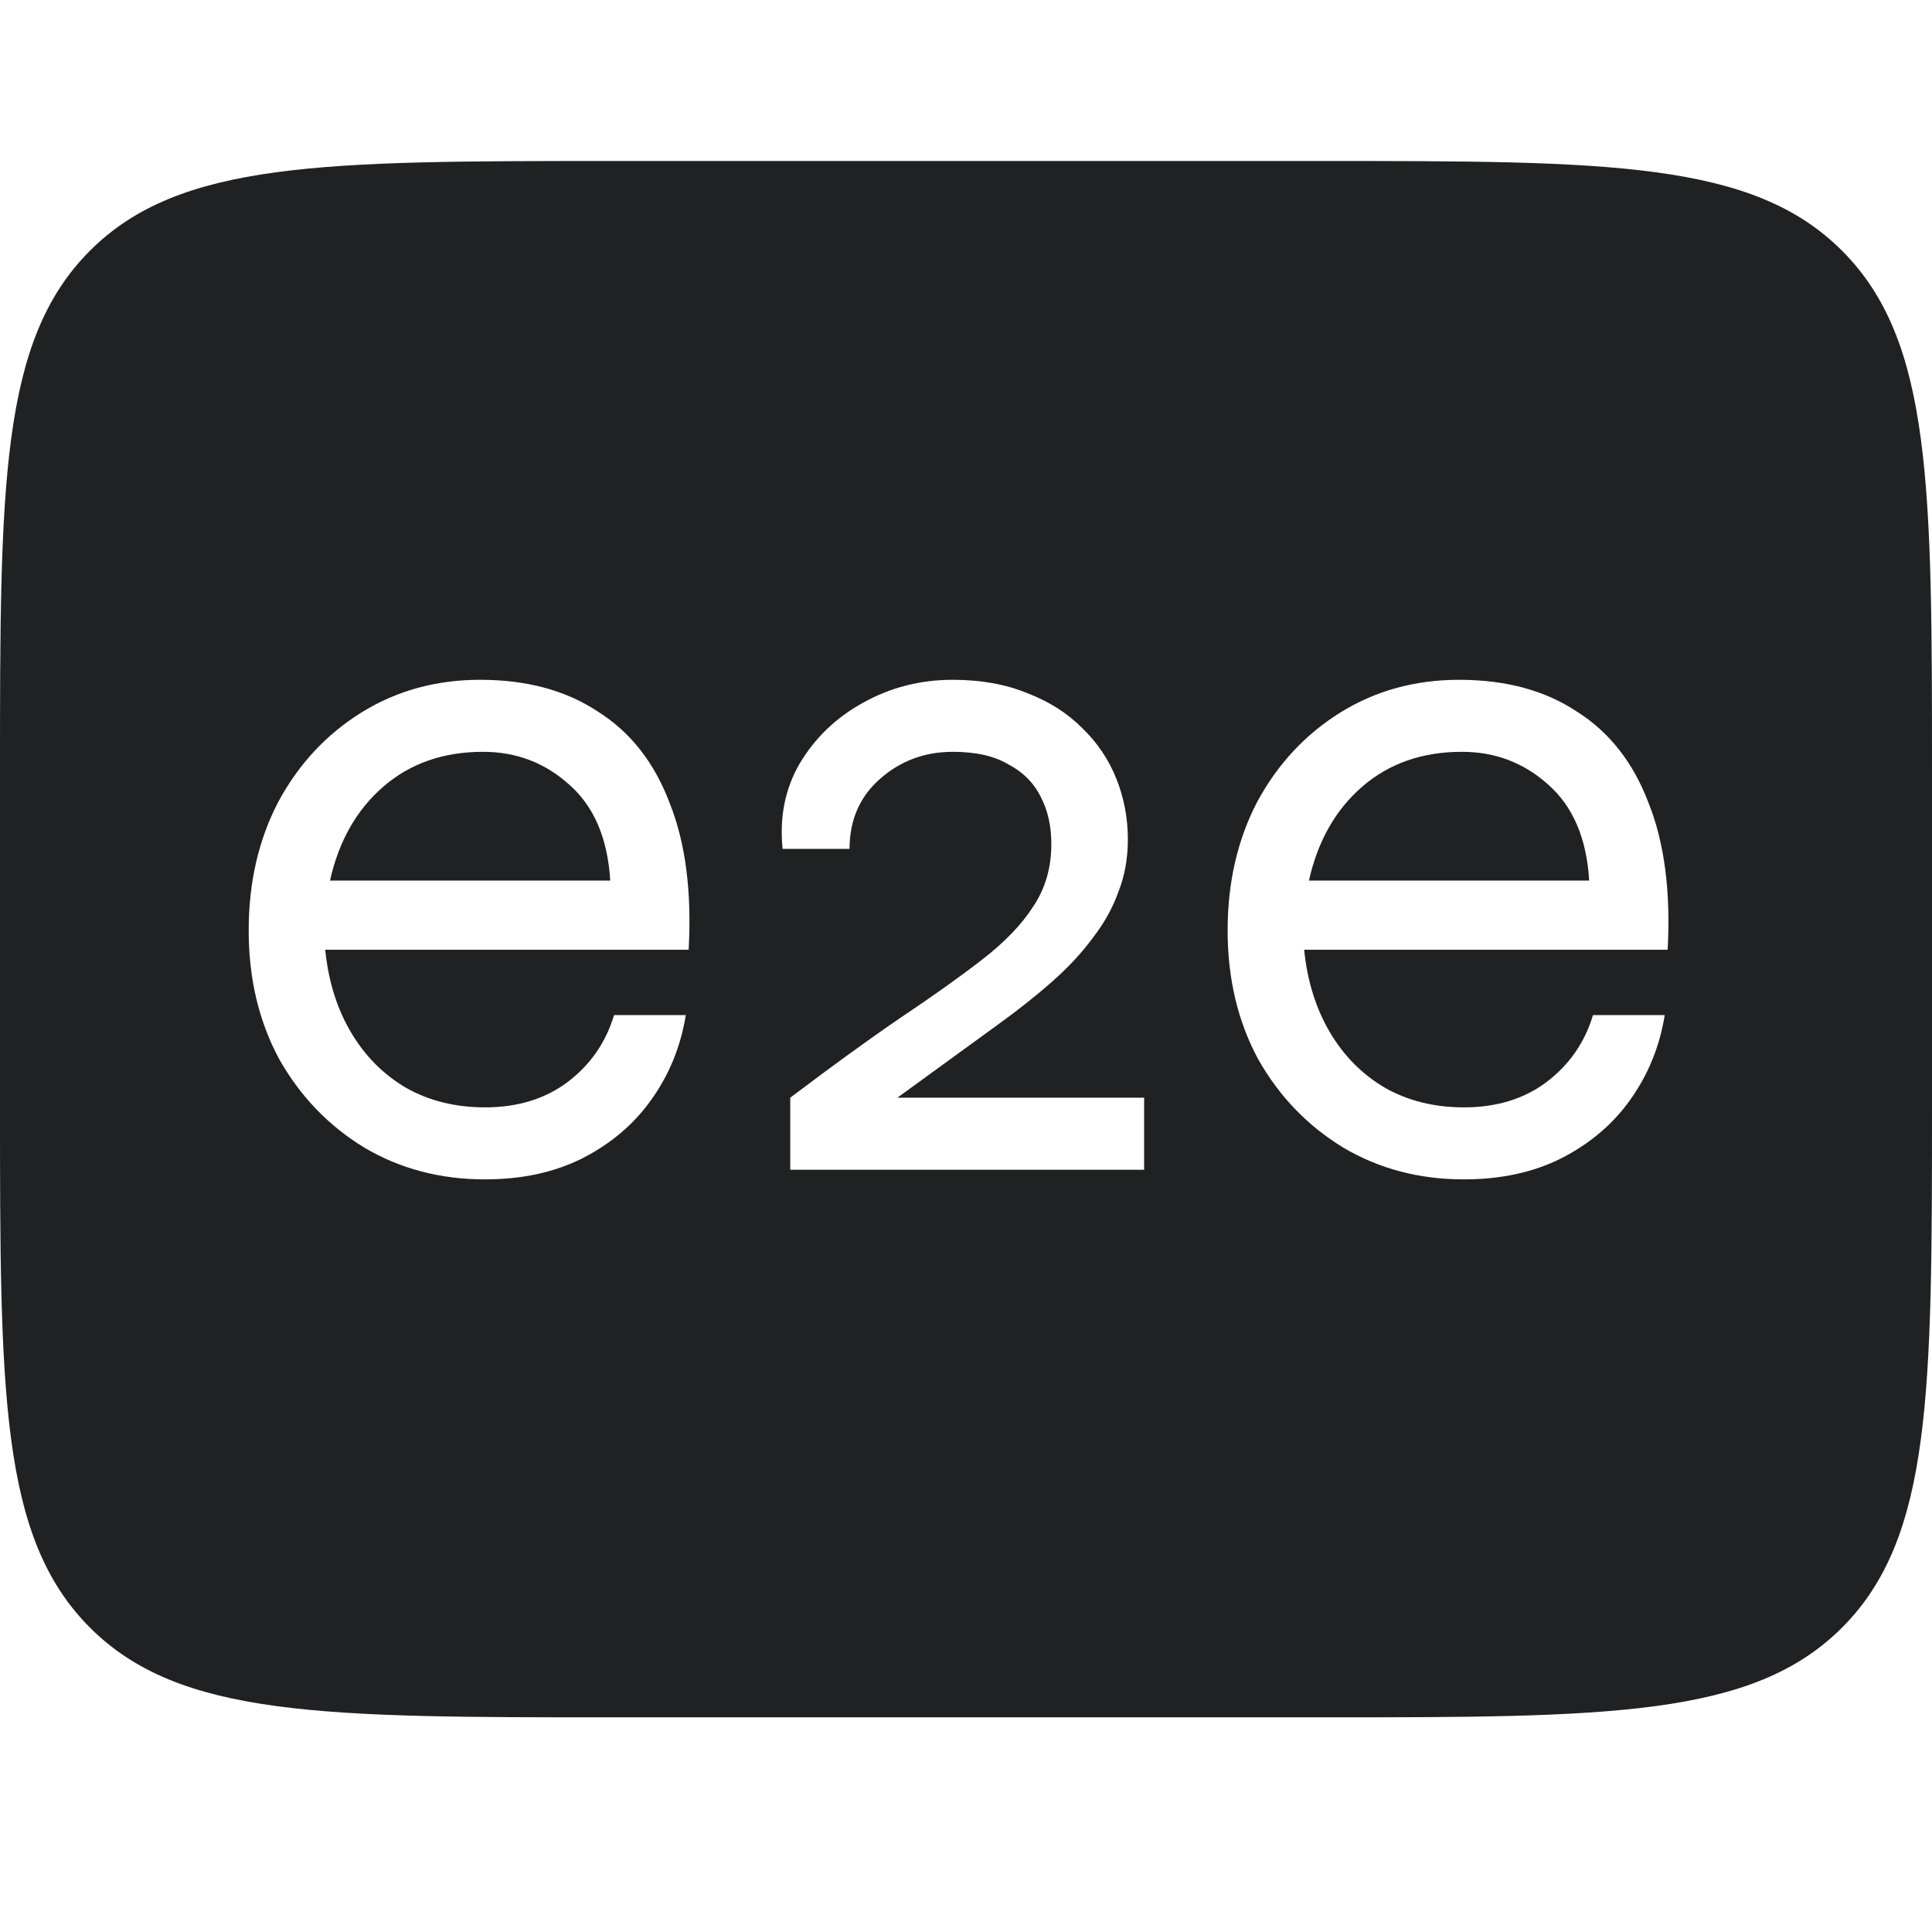 <svg width="36" height="36" viewBox="0 0 36 36" fill="none" xmlns="http://www.w3.org/2000/svg">
<g id="E2E Test">
<g id="Subtract">
<path d="M9 14.009C8.264 14.009 7.646 14.224 7.147 14.654C6.648 15.084 6.315 15.668 6.149 16.408H11.371C11.323 15.621 11.068 15.024 10.604 14.618C10.153 14.212 9.618 14.009 9 14.009Z" fill="#1F2122"/>
<path d="M25.388 14.654C25.887 14.224 26.505 14.009 27.242 14.009C27.86 14.009 28.394 14.212 28.846 14.618C29.309 15.024 29.565 15.621 29.612 16.408H24.39C24.556 15.668 24.889 15.084 25.388 14.654Z" fill="#1F2122"/>
<path fill-rule="evenodd" clip-rule="evenodd" d="M1.67 4.678C0 6.356 0 9.056 0 14.457V20.543C0 25.944 0 28.644 1.67 30.322C3.341 32 6.029 32 11.406 32H24.594C29.971 32 32.659 32 34.33 30.322C36 28.644 36 25.944 36 20.543V14.457C36 9.056 36 6.356 34.33 4.678C32.659 3 29.971 3 24.594 3H11.406C6.029 3 3.341 3 1.67 4.678ZM11.442 18.915H12.779C12.684 19.5 12.47 20.025 12.137 20.49C11.816 20.944 11.389 21.308 10.854 21.582C10.331 21.845 9.725 21.976 9.036 21.976C8.204 21.976 7.456 21.779 6.79 21.385C6.125 20.98 5.596 20.431 5.204 19.738C4.824 19.034 4.634 18.235 4.634 17.339C4.634 16.444 4.818 15.645 5.186 14.94C5.566 14.236 6.083 13.681 6.737 13.275C7.39 12.87 8.127 12.667 8.947 12.667C9.814 12.667 10.545 12.864 11.139 13.258C11.745 13.639 12.191 14.206 12.476 14.958C12.773 15.698 12.892 16.611 12.832 17.697H6.06C6.119 18.282 6.279 18.796 6.541 19.237C6.802 19.679 7.147 20.025 7.575 20.275C8.002 20.514 8.489 20.634 9.036 20.634C9.642 20.634 10.153 20.478 10.569 20.168C10.997 19.846 11.288 19.428 11.442 18.915ZM18.592 19.094L16.721 20.454H21.319V21.797H14.725V20.454C15.497 19.87 16.18 19.374 16.774 18.968C17.38 18.563 17.891 18.199 18.307 17.876C18.723 17.554 19.038 17.226 19.252 16.892C19.477 16.558 19.59 16.17 19.59 15.728C19.59 15.394 19.525 15.101 19.394 14.851C19.264 14.588 19.062 14.385 18.788 14.242C18.527 14.087 18.182 14.009 17.755 14.009C17.232 14.009 16.78 14.177 16.4 14.511C16.02 14.845 15.83 15.28 15.83 15.818H14.582C14.523 15.221 14.63 14.69 14.903 14.224C15.188 13.747 15.58 13.371 16.079 13.096C16.59 12.81 17.149 12.667 17.755 12.667C18.277 12.667 18.741 12.75 19.145 12.917C19.549 13.072 19.887 13.287 20.161 13.562C20.446 13.836 20.66 14.153 20.802 14.511C20.945 14.869 21.016 15.245 21.016 15.639C21.016 15.997 20.957 16.325 20.838 16.623C20.731 16.922 20.571 17.208 20.357 17.483C20.155 17.757 19.905 18.026 19.608 18.288C19.311 18.551 18.973 18.819 18.592 19.094ZM31.02 18.915H29.683C29.529 19.428 29.238 19.846 28.81 20.168C28.394 20.478 27.883 20.634 27.277 20.634C26.731 20.634 26.244 20.514 25.816 20.275C25.388 20.025 25.043 19.679 24.782 19.237C24.521 18.796 24.36 18.282 24.301 17.697H31.074C31.133 16.611 31.014 15.698 30.717 14.958C30.432 14.206 29.986 13.639 29.381 13.258C28.786 12.864 28.056 12.667 27.188 12.667C26.368 12.667 25.632 12.87 24.978 13.275C24.325 13.681 23.808 14.236 23.427 14.94C23.059 15.645 22.875 16.444 22.875 17.339C22.875 18.235 23.065 19.034 23.445 19.738C23.837 20.431 24.366 20.98 25.032 21.385C25.697 21.779 26.446 21.976 27.277 21.976C27.966 21.976 28.573 21.845 29.095 21.582C29.63 21.308 30.058 20.944 30.379 20.49C30.711 20.025 30.925 19.5 31.02 18.915Z" fill="#1F2122"/>
</g>
</g>
</svg>
